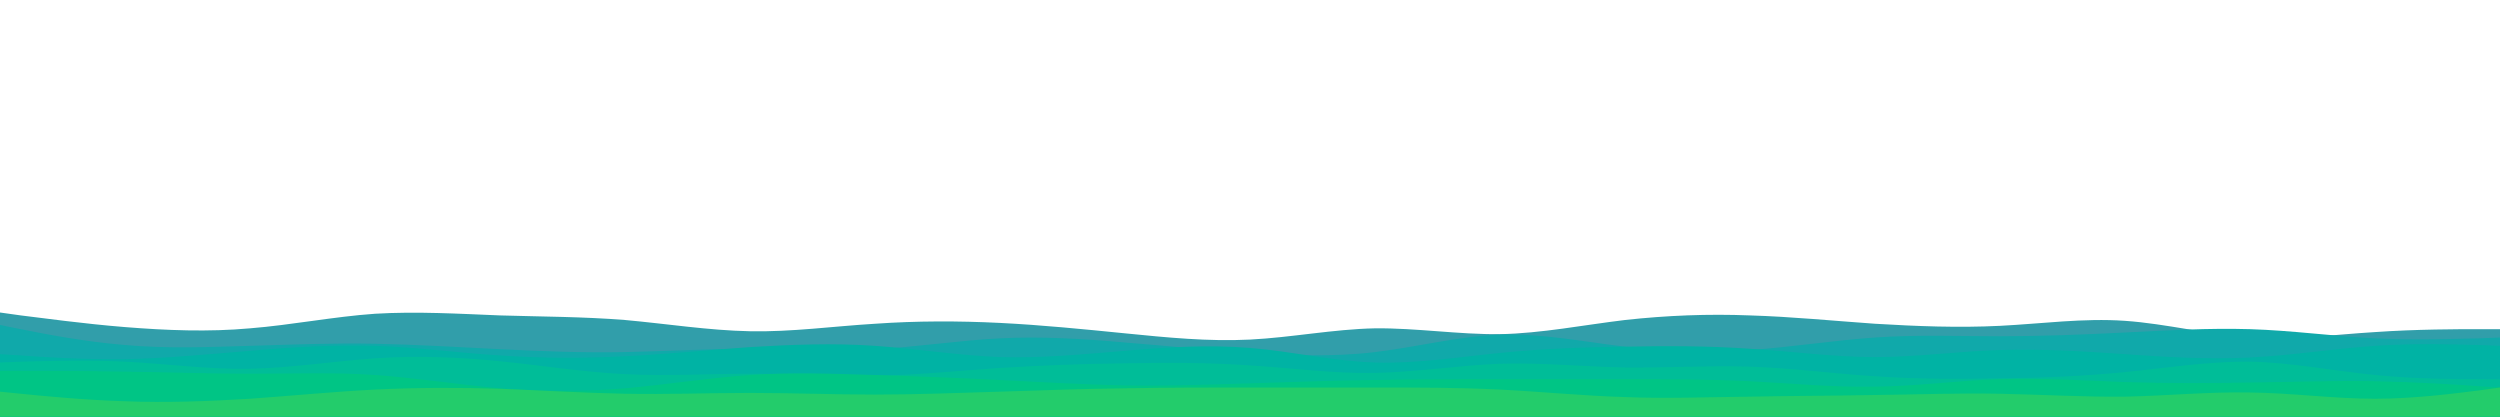 <svg id="visual" viewBox="0 0 600 100" width="600" height="100" xmlns="http://www.w3.org/2000/svg" xmlns:xlink="http://www.w3.org/1999/xlink" version="1.1"><path d="M0 75L5 75.7C10 76.3 20 77.7 30 78.5C40 79.3 50 79.7 60 78.8C70 78 80 76 90 75.3C100 74.7 110 75.3 120 75.7C130 76 140 76 150 76.8C160 77.7 170 79.3 180 79.5C190 79.7 200 78.3 210 77.7C220 77 230 77 240 77.5C250 78 260 79 270 80C280 81 290 82 300 81.5C310 81 320 79 330 78.8C340 78.7 350 80.3 360 80.2C370 80 380 78 390 76.8C400 75.7 410 75.3 420 75.7C430 76 440 77 450 77.7C460 78.3 470 78.7 480 78.2C490 77.7 500 76.3 510 77C520 77.7 530 80.3 540 81C550 81.7 560 80.3 570 79.7C580 79 590 79 595 79L600 79L600 101L595 101C590 101 580 101 570 101C560 101 550 101 540 101C530 101 520 101 510 101C500 101 490 101 480 101C470 101 460 101 450 101C440 101 430 101 420 101C410 101 400 101 390 101C380 101 370 101 360 101C350 101 340 101 330 101C320 101 310 101 300 101C290 101 280 101 270 101C260 101 250 101 240 101C230 101 220 101 210 101C200 101 190 101 180 101C170 101 160 101 150 101C140 101 130 101 120 101C110 101 100 101 90 101C80 101 70 101 60 101C50 101 40 101 30 101C20 101 10 101 5 101L0 101Z" fill="#319eaa"></path><path d="M0 78L5 79C10 80 20 82 30 82.8C40 83.7 50 83.3 60 83C70 82.7 80 82.3 90 82.5C100 82.7 110 83.3 120 83.8C130 84.3 140 84.7 150 84.5C160 84.3 170 83.7 180 83.7C190 83.7 200 84.3 210 83.8C220 83.3 230 81.7 240 81.2C250 80.7 260 81.3 270 82.2C280 83 290 84 300 84.7C310 85.3 320 85.7 330 84.5C340 83.3 350 80.7 360 80.3C370 80 380 82 390 83.2C400 84.3 410 84.7 420 84C430 83.3 440 81.7 450 81C460 80.3 470 80.7 480 80.7C490 80.7 500 80.3 510 79.8C520 79.3 530 78.7 540 79C550 79.3 560 80.7 570 81.2C580 81.7 590 81.3 595 81.2L600 81L600 101L595 101C590 101 580 101 570 101C560 101 550 101 540 101C530 101 520 101 510 101C500 101 490 101 480 101C470 101 460 101 450 101C440 101 430 101 420 101C410 101 400 101 390 101C380 101 370 101 360 101C350 101 340 101 330 101C320 101 310 101 300 101C290 101 280 101 270 101C260 101 250 101 240 101C230 101 220 101 210 101C200 101 190 101 180 101C170 101 160 101 150 101C140 101 130 101 120 101C110 101 100 101 90 101C80 101 70 101 60 101C50 101 40 101 30 101C20 101 10 101 5 101L0 101Z" fill="#10a9aa"></path><path d="M0 85L5 85.3C10 85.7 20 86.3 30 86.2C40 86 50 85 60 84.2C70 83.3 80 82.7 90 83C100 83.3 110 84.7 120 85.3C130 86 140 86 150 85.5C160 85 170 84 180 83.3C190 82.7 200 82.3 210 83C220 83.7 230 85.3 240 85.7C250 86 260 85 270 84.2C280 83.3 290 82.7 300 83.5C310 84.3 320 86.7 330 87C340 87.3 350 85.7 360 84.7C370 83.7 380 83.3 390 83.2C400 83 410 83 420 83.7C430 84.3 440 85.7 450 85.7C460 85.7 470 84.3 480 84C490 83.7 500 84.3 510 85C520 85.7 530 86.3 540 85.8C550 85.3 560 83.7 570 83C580 82.3 590 82.7 595 82.8L600 83L600 101L595 101C590 101 580 101 570 101C560 101 550 101 540 101C530 101 520 101 510 101C500 101 490 101 480 101C470 101 460 101 450 101C440 101 430 101 420 101C410 101 400 101 390 101C380 101 370 101 360 101C350 101 340 101 330 101C320 101 310 101 300 101C290 101 280 101 270 101C260 101 250 101 240 101C230 101 220 101 210 101C200 101 190 101 180 101C170 101 160 101 150 101C140 101 130 101 120 101C110 101 100 101 90 101C80 101 70 101 60 101C50 101 40 101 30 101C20 101 10 101 5 101L0 101Z" fill="#00b3a4"></path><path d="M0 87L5 86.8C10 86.7 20 86.3 30 86.8C40 87.3 50 88.7 60 88.5C70 88.3 80 86.7 90 86C100 85.3 110 85.7 120 86.7C130 87.7 140 89.3 150 89.8C160 90.3 170 89.7 180 89.7C190 89.7 200 90.3 210 90.2C220 90 230 89 240 88.3C250 87.7 260 87.3 270 87.2C280 87 290 87 300 87.7C310 88.3 320 89.7 330 89.5C340 89.3 350 87.7 360 87.3C370 87 380 88 390 88.2C400 88.3 410 87.7 420 88C430 88.3 440 89.7 450 90.3C460 91 470 91 480 90.8C490 90.7 500 90.3 510 89.3C520 88.3 530 86.7 540 86.8C550 87 560 89 570 90C580 91 590 91 595 91L600 91L600 101L595 101C590 101 580 101 570 101C560 101 550 101 540 101C530 101 520 101 510 101C500 101 490 101 480 101C470 101 460 101 450 101C440 101 430 101 420 101C410 101 400 101 390 101C380 101 370 101 360 101C350 101 340 101 330 101C320 101 310 101 300 101C290 101 280 101 270 101C260 101 250 101 240 101C230 101 220 101 210 101C200 101 190 101 180 101C170 101 160 101 150 101C140 101 130 101 120 101C110 101 100 101 90 101C80 101 70 101 60 101C50 101 40 101 30 101C20 101 10 101 5 101L0 101Z" fill="#00bd98"></path><path d="M0 89L5 89C10 89 20 89 30 89.2C40 89.3 50 89.7 60 89.7C70 89.7 80 89.3 90 90C100 90.7 110 92.3 120 93.2C130 94 140 94 150 93.2C160 92.3 170 90.7 180 90C190 89.3 200 89.7 210 90C220 90.3 230 90.7 240 91.2C250 91.7 260 92.3 270 92.5C280 92.7 290 92.3 300 92C310 91.7 320 91.3 330 91.2C340 91 350 91 360 91C370 91 380 91 390 91C400 91 410 91 420 91.5C430 92 440 93 450 92.8C460 92.7 470 91.3 480 91C490 90.7 500 91.3 510 91.7C520 92 530 92 540 91.8C550 91.7 560 91.3 570 91.5C580 91.7 590 92.3 595 92.7L600 93L600 101L595 101C590 101 580 101 570 101C560 101 550 101 540 101C530 101 520 101 510 101C500 101 490 101 480 101C470 101 460 101 450 101C440 101 430 101 420 101C410 101 400 101 390 101C380 101 370 101 360 101C350 101 340 101 330 101C320 101 310 101 300 101C290 101 280 101 270 101C260 101 250 101 240 101C230 101 220 101 210 101C200 101 190 101 180 101C170 101 160 101 150 101C140 101 130 101 120 101C110 101 100 101 90 101C80 101 70 101 60 101C50 101 40 101 30 101C20 101 10 101 5 101L0 101Z" fill="#00c585"></path><path d="M0 94L5 94.5C10 95 20 96 30 96.3C40 96.7 50 96.3 60 95.7C70 95 80 94 90 93.5C100 93 110 93 120 93.3C130 93.7 140 94.3 150 94.5C160 94.7 170 94.3 180 94.3C190 94.3 200 94.7 210 94.7C220 94.7 230 94.3 240 94C250 93.7 260 93.3 270 93.2C280 93 290 93 300 93C310 93 320 93 330 93C340 93 350 93 360 93.5C370 94 380 95 390 95.3C400 95.7 410 95.3 420 95.2C430 95 440 95 450 94.8C460 94.7 470 94.3 480 94.5C490 94.7 500 95.3 510 95.2C520 95 530 94 540 94.2C550 94.3 560 95.7 570 95.7C580 95.7 590 94.3 595 93.7L600 93L600 101L595 101C590 101 580 101 570 101C560 101 550 101 540 101C530 101 520 101 510 101C500 101 490 101 480 101C470 101 460 101 450 101C440 101 430 101 420 101C410 101 400 101 390 101C380 101 370 101 360 101C350 101 340 101 330 101C320 101 310 101 300 101C290 101 280 101 270 101C260 101 250 101 240 101C230 101 220 101 210 101C200 101 190 101 180 101C170 101 160 101 150 101C140 101 130 101 120 101C110 101 100 101 90 101C80 101 70 101 60 101C50 101 40 101 30 101C20 101 10 101 5 101L0 101Z" fill="#23cc6b"></path></svg>